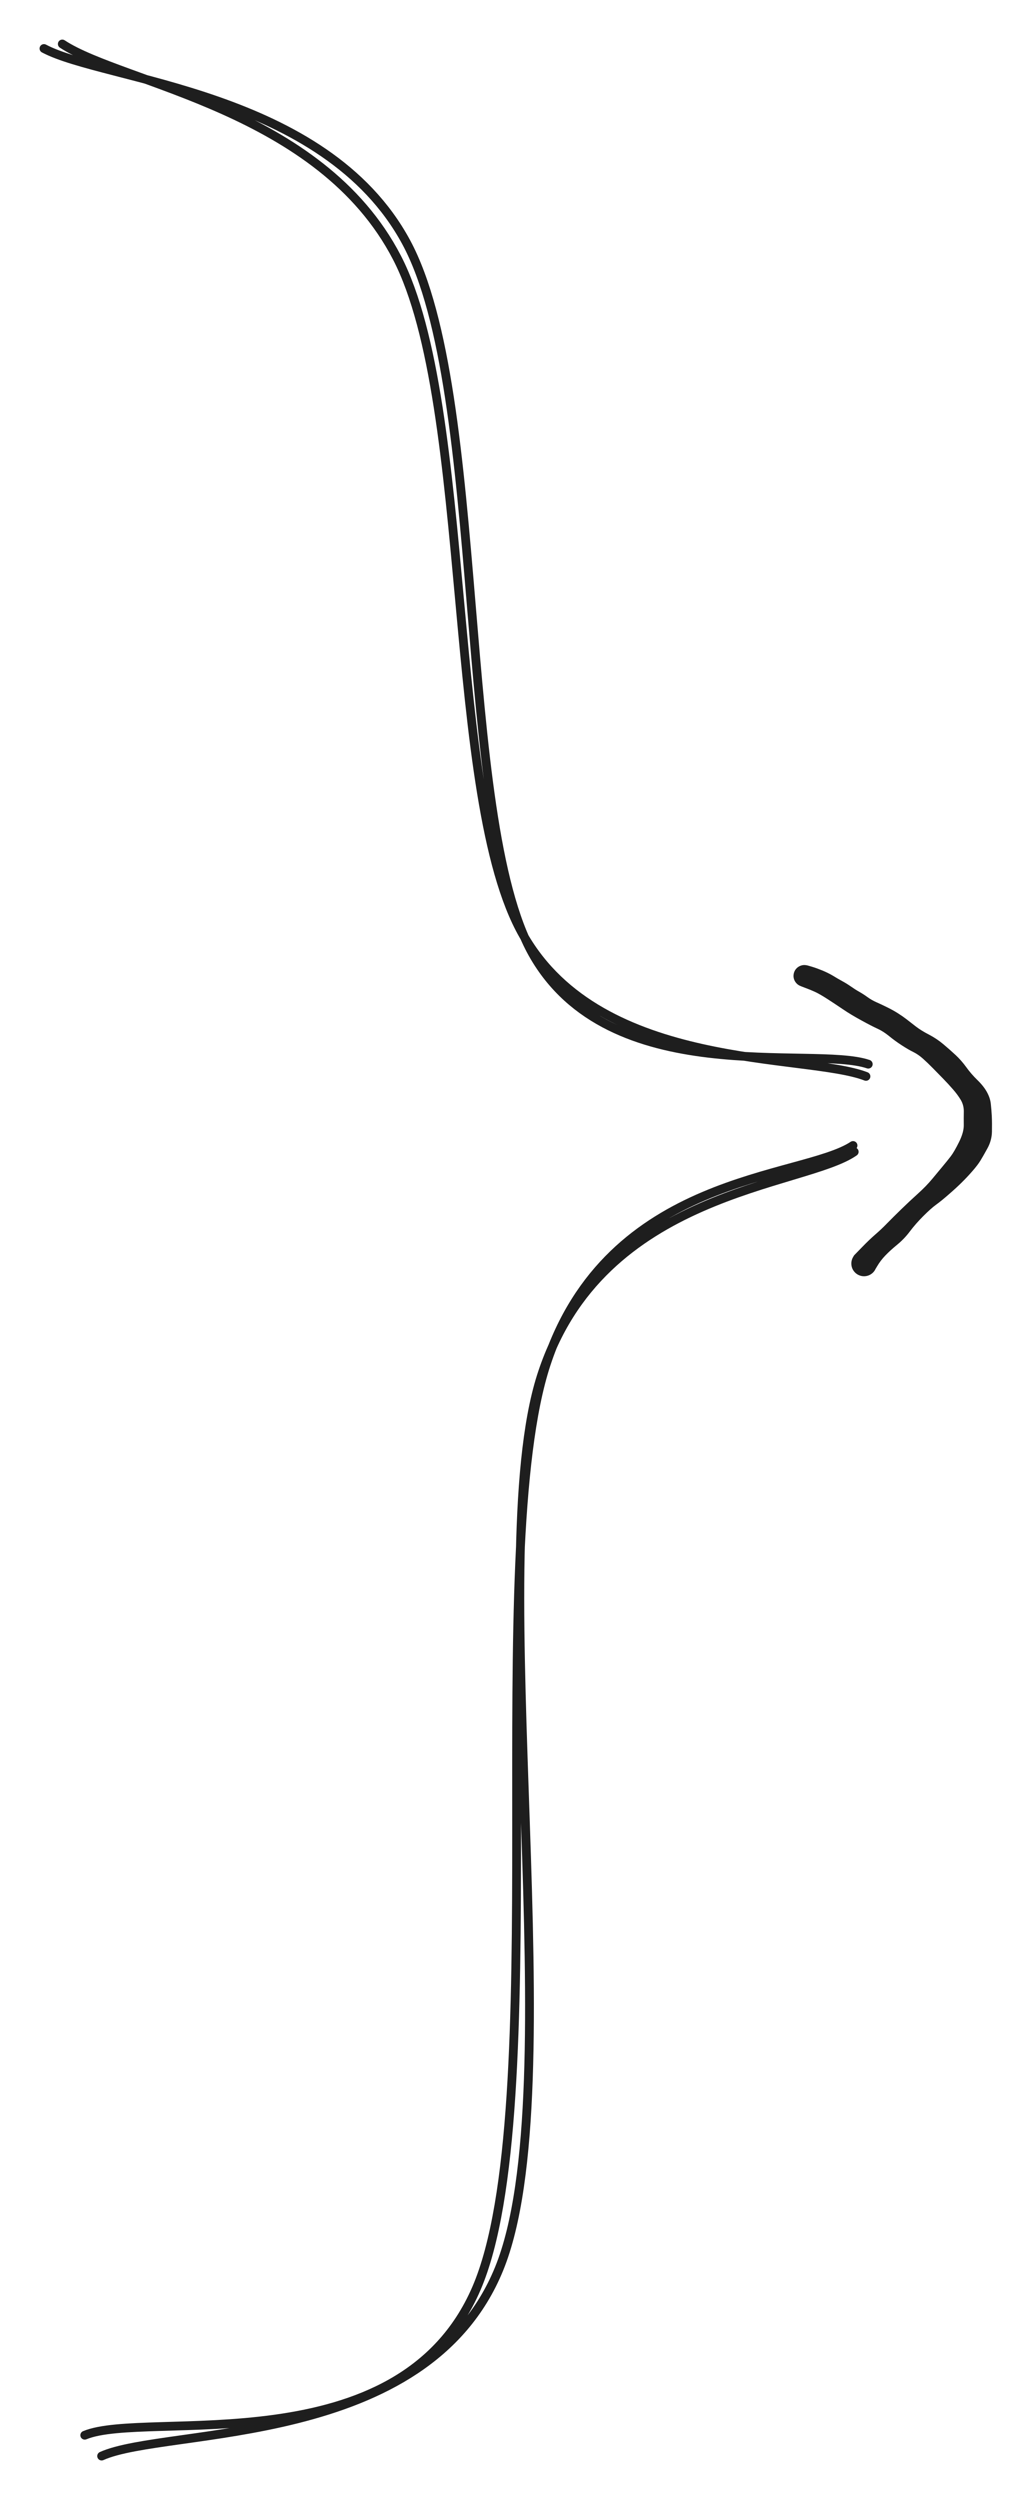 <svg version="1.1" xmlns="http://www.w3.org/2000/svg" viewBox="0 0 232.471 568.628" width="464.941" height="1137.256">
  <!-- svg-source:excalidraw -->
  
  <defs>
    <style class="style-fonts">
      
    </style>
    
  </defs>
  <g stroke-linecap="round"><g transform="translate(11.89 8.384) rotate(0 93.827 116.667)"><path d="M-1.89 2.65 C11.98 10.04, 61.97 12.37, 80.5 46.69 C99.03 81.02, 91.77 177.41, 109.29 208.57 C126.81 239.73, 172.93 229.33, 185.61 233.66 M2.28 1.62 C16.04 10.7, 60.92 16.42, 78.4 50.2 C95.88 83.99, 89.38 173.31, 107.16 204.35 C124.94 235.39, 171.4 231.14, 185.09 236.44" stroke="#1e1e1e" stroke-width="2" fill="none"></path></g></g><mask></mask><g stroke-linecap="round"><g transform="translate(21.767 556.532) rotate(0 86.42 -146.914)"><path d="M-2.49 -2.64 C11.57 -8.5, 69.11 4.57, 86.61 -36.04 C104.1 -76.65, 88.2 -202.95, 102.48 -246.28 C116.76 -289.61, 160.52 -288.23, 172.27 -295.99 M1.35 2.1 C16.07 -4.55, 75.1 0.42, 91.77 -40.51 C108.44 -81.44, 87.89 -201.15, 101.35 -243.5 C114.81 -285.84, 161.18 -286.58, 172.54 -294.56" stroke="#1e1e1e" stroke-width="2" fill="none"></path></g></g><mask></mask><g transform="translate(182.964 221.964) rotate(0 19.753 32.716)" stroke="none"><path fill="#1e1e1e" d="M 0.78,-2.36 Q 0.78,-2.36 1.86,-2.04 2.93,-1.71 4.21,-1.18 5.49,-0.64 6.56,0.00 7.62,0.65 8.61,1.19 9.59,1.72 10.57,2.40 11.55,3.09 12.47,3.61 13.40,4.13 14.35,4.82 15.30,5.51 16.41,6.00 17.52,6.49 18.85,7.15 20.18,7.80 21.28,8.50 22.38,9.20 23.25,9.87 24.11,10.55 25.36,11.51 26.61,12.47 28.35,13.36 30.08,14.26 31.59,15.52 33.09,16.78 34.40,18.00 35.71,19.22 36.82,20.75 37.92,22.29 39.36,23.69 40.80,25.09 41.53,26.43 42.27,27.77 42.41,29.08 42.56,30.39 42.64,31.94 42.71,33.49 42.67,35.46 42.63,37.42 41.66,39.20 40.69,40.97 40.06,42.00 39.43,43.03 38.24,44.39 37.05,45.76 35.80,46.99 34.56,48.22 32.85,49.70 31.15,51.19 29.98,52.03 28.81,52.88 27.05,54.64 25.29,56.41 24.02,58.10 22.75,59.80 21.13,61.13 19.51,62.46 18.42,63.60 17.33,64.74 16.58,66.01 15.84,67.28 15.48,67.60 15.13,67.91 14.69,68.09 14.26,68.28 13.78,68.31 13.31,68.34 12.85,68.22 12.39,68.11 12.00,67.85 11.60,67.59 11.31,67.22 11.01,66.84 10.85,66.40 10.69,65.95 10.69,65.48 10.68,65.00 10.82,64.55 10.96,64.10 11.24,63.72 11.52,63.34 11.91,63.06 12.30,62.79 12.75,62.66 13.21,62.52 13.68,62.54 14.15,62.56 14.60,62.72 15.04,62.89 15.41,63.19 15.77,63.49 16.02,63.89 16.28,64.30 16.39,64.76 16.50,65.22 16.45,65.69 16.41,66.16 16.22,66.59 16.03,67.03 15.71,67.38 15.39,67.73 14.97,67.96 14.56,68.19 14.09,68.27 13.63,68.36 13.16,68.29 12.69,68.22 12.27,68.00 11.84,67.79 11.51,67.45 11.18,67.11 10.97,66.69 10.77,66.26 10.71,65.79 10.65,65.32 10.74,64.86 10.84,64.39 11.07,63.98 11.31,63.57 11.31,63.57 11.31,63.57 13.05,61.78 14.79,59.98 16.18,58.78 17.57,57.58 18.85,56.25 20.14,54.93 22.02,53.10 23.89,51.28 25.81,49.55 27.73,47.82 29.12,46.14 30.50,44.46 31.52,43.25 32.53,42.04 33.32,41.01 34.10,39.98 35.19,37.78 36.28,35.58 36.26,33.96 36.24,32.34 36.27,30.87 36.29,29.40 35.56,28.18 34.83,26.97 33.78,25.78 32.74,24.58 31.56,23.37 30.38,22.16 29.21,20.97 28.04,19.78 26.98,18.83 25.92,17.88 24.77,17.31 23.62,16.75 22.11,15.76 20.60,14.78 19.26,13.68 17.91,12.59 16.63,12.01 15.35,11.43 13.00,10.14 10.64,8.86 8.81,7.62 6.98,6.38 5.20,5.23 3.41,4.08 2.36,3.61 1.31,3.13 0.26,2.75 -0.78,2.36 -1.06,2.23 -1.33,2.10 -1.56,1.91 -1.79,1.72 -1.97,1.48 -2.15,1.24 -2.27,0.97 -2.39,0.69 -2.44,0.39 -2.49,0.10 -2.46,-0.19 -2.44,-0.49 -2.34,-0.78 -2.25,-1.06 -2.09,-1.32 -1.93,-1.57 -1.71,-1.78 -1.49,-1.99 -1.23,-2.14 -0.97,-2.29 -0.68,-2.37 -0.40,-2.46 -0.10,-2.47 0.19,-2.48 0.49,-2.42 0.78,-2.36 0.78,-2.36 L 0.78,-2.36 Z"></path></g></svg>
